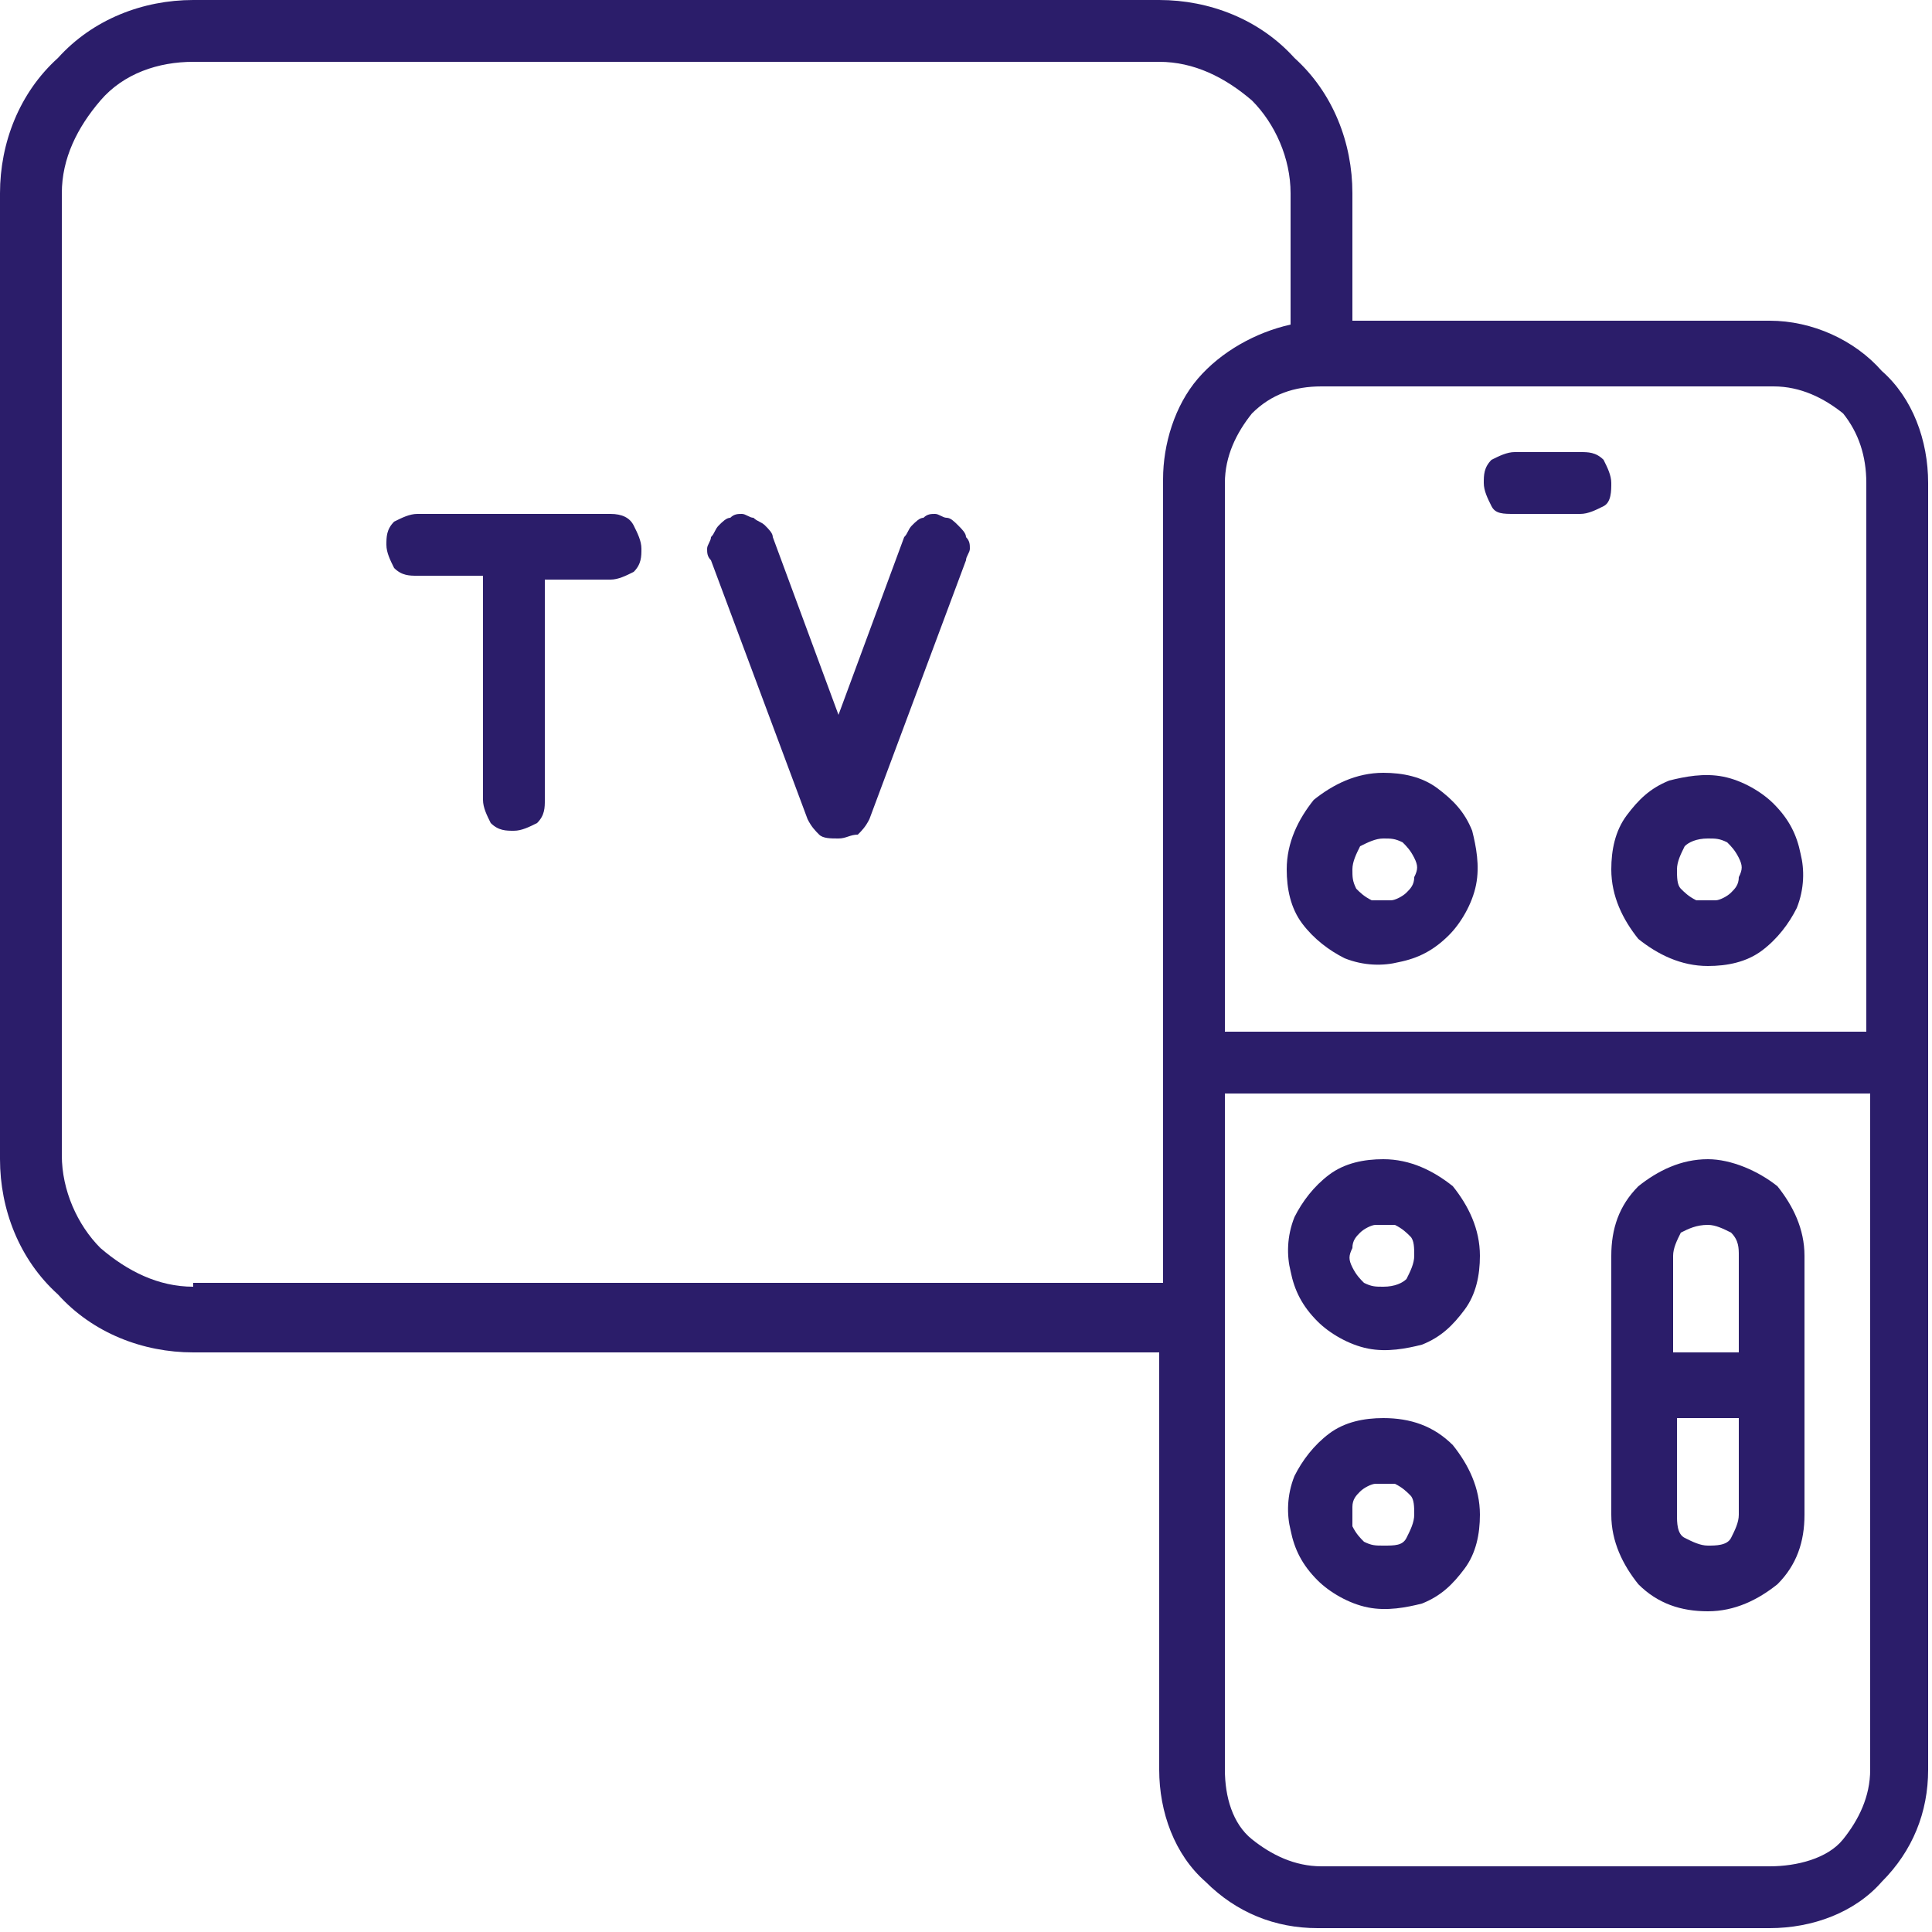 <?xml version="1.0" encoding="utf-8"?>
<!-- Generator: Adobe Illustrator 25.0.0, SVG Export Plug-In . SVG Version: 6.00 Build 0)  -->
<svg version="1.1" id="Layer_1" xmlns="http://www.w3.org/2000/svg" xmlns:xlink="http://www.w3.org/1999/xlink" x="0px" y="0px"
	 viewBox="0 0 50 50" style="enable-background:new 0 0 50 50;" xml:space="preserve">
<style type="text/css">
	.st0{clip-path:url(#SVGID_2_);}
	.st1{fill:#2B1D6A;}
</style>
<g>
	<defs>
		<rect id="SVGID_1_" width="50" height="50"/>
	</defs>
	<clipPath id="SVGID_2_">
		<use xlink:href="#SVGID_1_"  style="overflow:visible;"/>
	</clipPath>
	<g class="st0">
		<path class="st1" d="M15.8,13.3h-5c-0.2,0-0.4,0.1-0.6,0.2c-0.2,0.2-0.2,0.4-0.2,0.6c0,0.2,0.1,0.4,0.2,0.6
			c0.2,0.2,0.4,0.2,0.6,0.2h1.7v5.8c0,0.2,0.1,0.4,0.2,0.6c0.2,0.2,0.4,0.2,0.6,0.2c0.2,0,0.4-0.1,0.6-0.2c0.2-0.2,0.2-0.4,0.2-0.6
			V15h1.7c0.2,0,0.4-0.1,0.6-0.2c0.2-0.2,0.2-0.4,0.2-0.6c0-0.2-0.1-0.4-0.2-0.6C16.3,13.4,16.1,13.3,15.8,13.3z"/>
		<path class="st1" d="M24.5,13.4c-0.1,0-0.2-0.1-0.3-0.1c-0.1,0-0.2,0-0.3,0.1c-0.1,0-0.2,0.1-0.3,0.2c-0.1,0.1-0.1,0.2-0.2,0.3
			l-1.7,4.6l-1.7-4.6c0-0.1-0.1-0.2-0.2-0.3c-0.1-0.1-0.2-0.1-0.3-0.2c-0.1,0-0.2-0.1-0.3-0.1c-0.1,0-0.2,0-0.3,0.1
			c-0.1,0-0.2,0.1-0.3,0.2c-0.1,0.1-0.1,0.2-0.2,0.3c0,0.1-0.1,0.2-0.1,0.3c0,0.1,0,0.2,0.1,0.3l2.5,6.7c0.1,0.2,0.2,0.3,0.3,0.4
			c0.1,0.1,0.3,0.1,0.5,0.1c0.2,0,0.3-0.1,0.5-0.1c0.1-0.1,0.2-0.2,0.3-0.4l2.5-6.7c0-0.1,0.1-0.2,0.1-0.3c0-0.1,0-0.2-0.1-0.3
			c0-0.1-0.1-0.2-0.2-0.3C24.7,13.5,24.6,13.4,24.5,13.4z"/>
		<path class="st1" d="M45.8,8.3H35V5c0-1.3-0.5-2.6-1.5-3.5C32.6,0.5,31.3,0,30,0H5C3.7,0,2.4,0.5,1.5,1.5C0.5,2.4,0,3.7,0,5v25
			c0,1.3,0.5,2.6,1.5,3.5C2.4,34.5,3.7,35,5,35h25v10.8c0,1.1,0.4,2.2,1.2,2.9c0.8,0.8,1.8,1.2,2.9,1.2h11.7c1.1,0,2.2-0.4,2.9-1.2
			c0.8-0.8,1.2-1.8,1.2-2.9V12.5c0-1.1-0.4-2.2-1.2-2.9C48,8.8,46.9,8.3,45.8,8.3z M48.3,12.5v14.2H31.7V12.5c0-0.7,0.3-1.3,0.7-1.8
			c0.5-0.5,1.1-0.7,1.8-0.7h11.7c0.7,0,1.3,0.3,1.8,0.7C48.1,11.2,48.3,11.8,48.3,12.5z M5,33.3c-0.9,0-1.7-0.4-2.4-1
			c-0.6-0.6-1-1.5-1-2.4V5c0-0.9,0.4-1.7,1-2.4s1.5-1,2.4-1h25c0.9,0,1.7,0.4,2.4,1c0.6,0.6,1,1.5,1,2.4v3.4
			c-0.9,0.2-1.8,0.7-2.4,1.4c-0.6,0.7-0.9,1.7-0.9,2.6v20.8H5z M45.8,48.3H34.2c-0.7,0-1.3-0.3-1.8-0.7s-0.7-1.1-0.7-1.8V28.3h16.7
			v17.5c0,0.7-0.3,1.3-0.7,1.8S46.5,48.3,45.8,48.3z"/>
		<path class="st1" d="M39.2,13.3h1.7c0.2,0,0.4-0.1,0.6-0.2s0.2-0.4,0.2-0.6c0-0.2-0.1-0.4-0.2-0.6c-0.2-0.2-0.4-0.2-0.6-0.2h-1.7
			c-0.2,0-0.4,0.1-0.6,0.2c-0.2,0.2-0.2,0.4-0.2,0.6c0,0.2,0.1,0.4,0.2,0.6S38.9,13.3,39.2,13.3z"/>
		<path class="st1" d="M33.3,22.5c0,0.5,0.1,1,0.4,1.4c0.3,0.4,0.7,0.7,1.1,0.9c0.5,0.2,1,0.2,1.4,0.1c0.5-0.1,0.9-0.3,1.3-0.7
			c0.3-0.3,0.6-0.8,0.7-1.3c0.1-0.5,0-1-0.1-1.4c-0.2-0.5-0.5-0.8-0.9-1.1c-0.4-0.3-0.9-0.4-1.4-0.4c-0.7,0-1.3,0.3-1.8,0.7
			C33.6,21.2,33.3,21.8,33.3,22.5z M35.8,21.7c0.2,0,0.3,0,0.5,0.1c0.1,0.1,0.2,0.2,0.3,0.4c0.1,0.2,0.1,0.3,0,0.5
			c0,0.2-0.1,0.3-0.2,0.4c-0.1,0.1-0.3,0.2-0.4,0.2c-0.2,0-0.3,0-0.5,0c-0.2-0.1-0.3-0.2-0.4-0.3C35,22.8,35,22.7,35,22.5
			c0-0.2,0.1-0.4,0.2-0.6C35.4,21.8,35.6,21.7,35.8,21.7z"/>
		<path class="st1" d="M35.8,30c-0.5,0-1,0.1-1.4,0.4c-0.4,0.3-0.7,0.7-0.9,1.1c-0.2,0.5-0.2,1-0.1,1.4c0.1,0.5,0.3,0.9,0.7,1.3
			c0.3,0.3,0.8,0.6,1.3,0.7c0.5,0.1,1,0,1.4-0.1c0.5-0.2,0.8-0.5,1.1-0.9c0.3-0.4,0.4-0.9,0.4-1.4c0-0.7-0.3-1.3-0.7-1.8
			C37.1,30.3,36.5,30,35.8,30z M35.8,33.3c-0.2,0-0.3,0-0.5-0.1c-0.1-0.1-0.2-0.2-0.3-0.4c-0.1-0.2-0.1-0.3,0-0.5
			c0-0.2,0.1-0.3,0.2-0.4c0.1-0.1,0.3-0.2,0.4-0.2c0.2,0,0.3,0,0.5,0c0.2,0.1,0.3,0.2,0.4,0.3c0.1,0.1,0.1,0.3,0.1,0.5
			c0,0.2-0.1,0.4-0.2,0.6C36.3,33.2,36.1,33.3,35.8,33.3z"/>
		<path class="st1" d="M35.8,36.7c-0.5,0-1,0.1-1.4,0.4c-0.4,0.3-0.7,0.7-0.9,1.1c-0.2,0.5-0.2,1-0.1,1.4c0.1,0.5,0.3,0.9,0.7,1.3
			c0.3,0.3,0.8,0.6,1.3,0.7c0.5,0.1,1,0,1.4-0.1c0.5-0.2,0.8-0.5,1.1-0.9c0.3-0.4,0.4-0.9,0.4-1.4c0-0.7-0.3-1.3-0.7-1.8
			C37.1,36.9,36.5,36.7,35.8,36.7z M35.8,40c-0.2,0-0.3,0-0.5-0.1c-0.1-0.1-0.2-0.2-0.3-0.4C35,39.3,35,39.2,35,39
			c0-0.2,0.1-0.3,0.2-0.4c0.1-0.1,0.3-0.2,0.4-0.2c0.2,0,0.3,0,0.5,0c0.2,0.1,0.3,0.2,0.4,0.3c0.1,0.1,0.1,0.3,0.1,0.5
			c0,0.2-0.1,0.4-0.2,0.6S36.1,40,35.8,40z"/>
		<path class="st1" d="M44.2,30c-0.7,0-1.3,0.3-1.8,0.7c-0.5,0.5-0.7,1.1-0.7,1.8v6.7c0,0.7,0.3,1.3,0.7,1.8
			c0.5,0.5,1.1,0.7,1.8,0.7c0.7,0,1.3-0.3,1.8-0.7c0.5-0.5,0.7-1.1,0.7-1.8v-6.7c0-0.7-0.3-1.3-0.7-1.8C45.5,30.3,44.8,30,44.2,30z
			 M44.2,31.7c0.2,0,0.4,0.1,0.6,0.2c0.2,0.2,0.2,0.4,0.2,0.6V35h-1.7v-2.5c0-0.2,0.1-0.4,0.2-0.6C43.7,31.8,43.9,31.7,44.2,31.7z
			 M44.2,40c-0.2,0-0.4-0.1-0.6-0.2s-0.2-0.4-0.2-0.6v-2.5H45v2.5c0,0.2-0.1,0.4-0.2,0.6S44.4,40,44.2,40z"/>
		<path class="st1" d="M44.2,25c0.5,0,1-0.1,1.4-0.4c0.4-0.3,0.7-0.7,0.9-1.1c0.2-0.5,0.2-1,0.1-1.4c-0.1-0.5-0.3-0.9-0.7-1.3
			c-0.3-0.3-0.8-0.6-1.3-0.7c-0.5-0.1-1,0-1.4,0.1c-0.5,0.2-0.8,0.5-1.1,0.9c-0.3,0.4-0.4,0.9-0.4,1.4c0,0.7,0.3,1.3,0.7,1.8
			C42.9,24.7,43.5,25,44.2,25z M44.2,21.7c0.2,0,0.3,0,0.5,0.1c0.1,0.1,0.2,0.2,0.3,0.4c0.1,0.2,0.1,0.3,0,0.5
			c0,0.2-0.1,0.3-0.2,0.4c-0.1,0.1-0.3,0.2-0.4,0.2c-0.2,0-0.3,0-0.5,0c-0.2-0.1-0.3-0.2-0.4-0.3c-0.1-0.1-0.1-0.3-0.1-0.5
			c0-0.2,0.1-0.4,0.2-0.6C43.7,21.8,43.9,21.7,44.2,21.7z"/>
	</g>
</g>
</svg>

